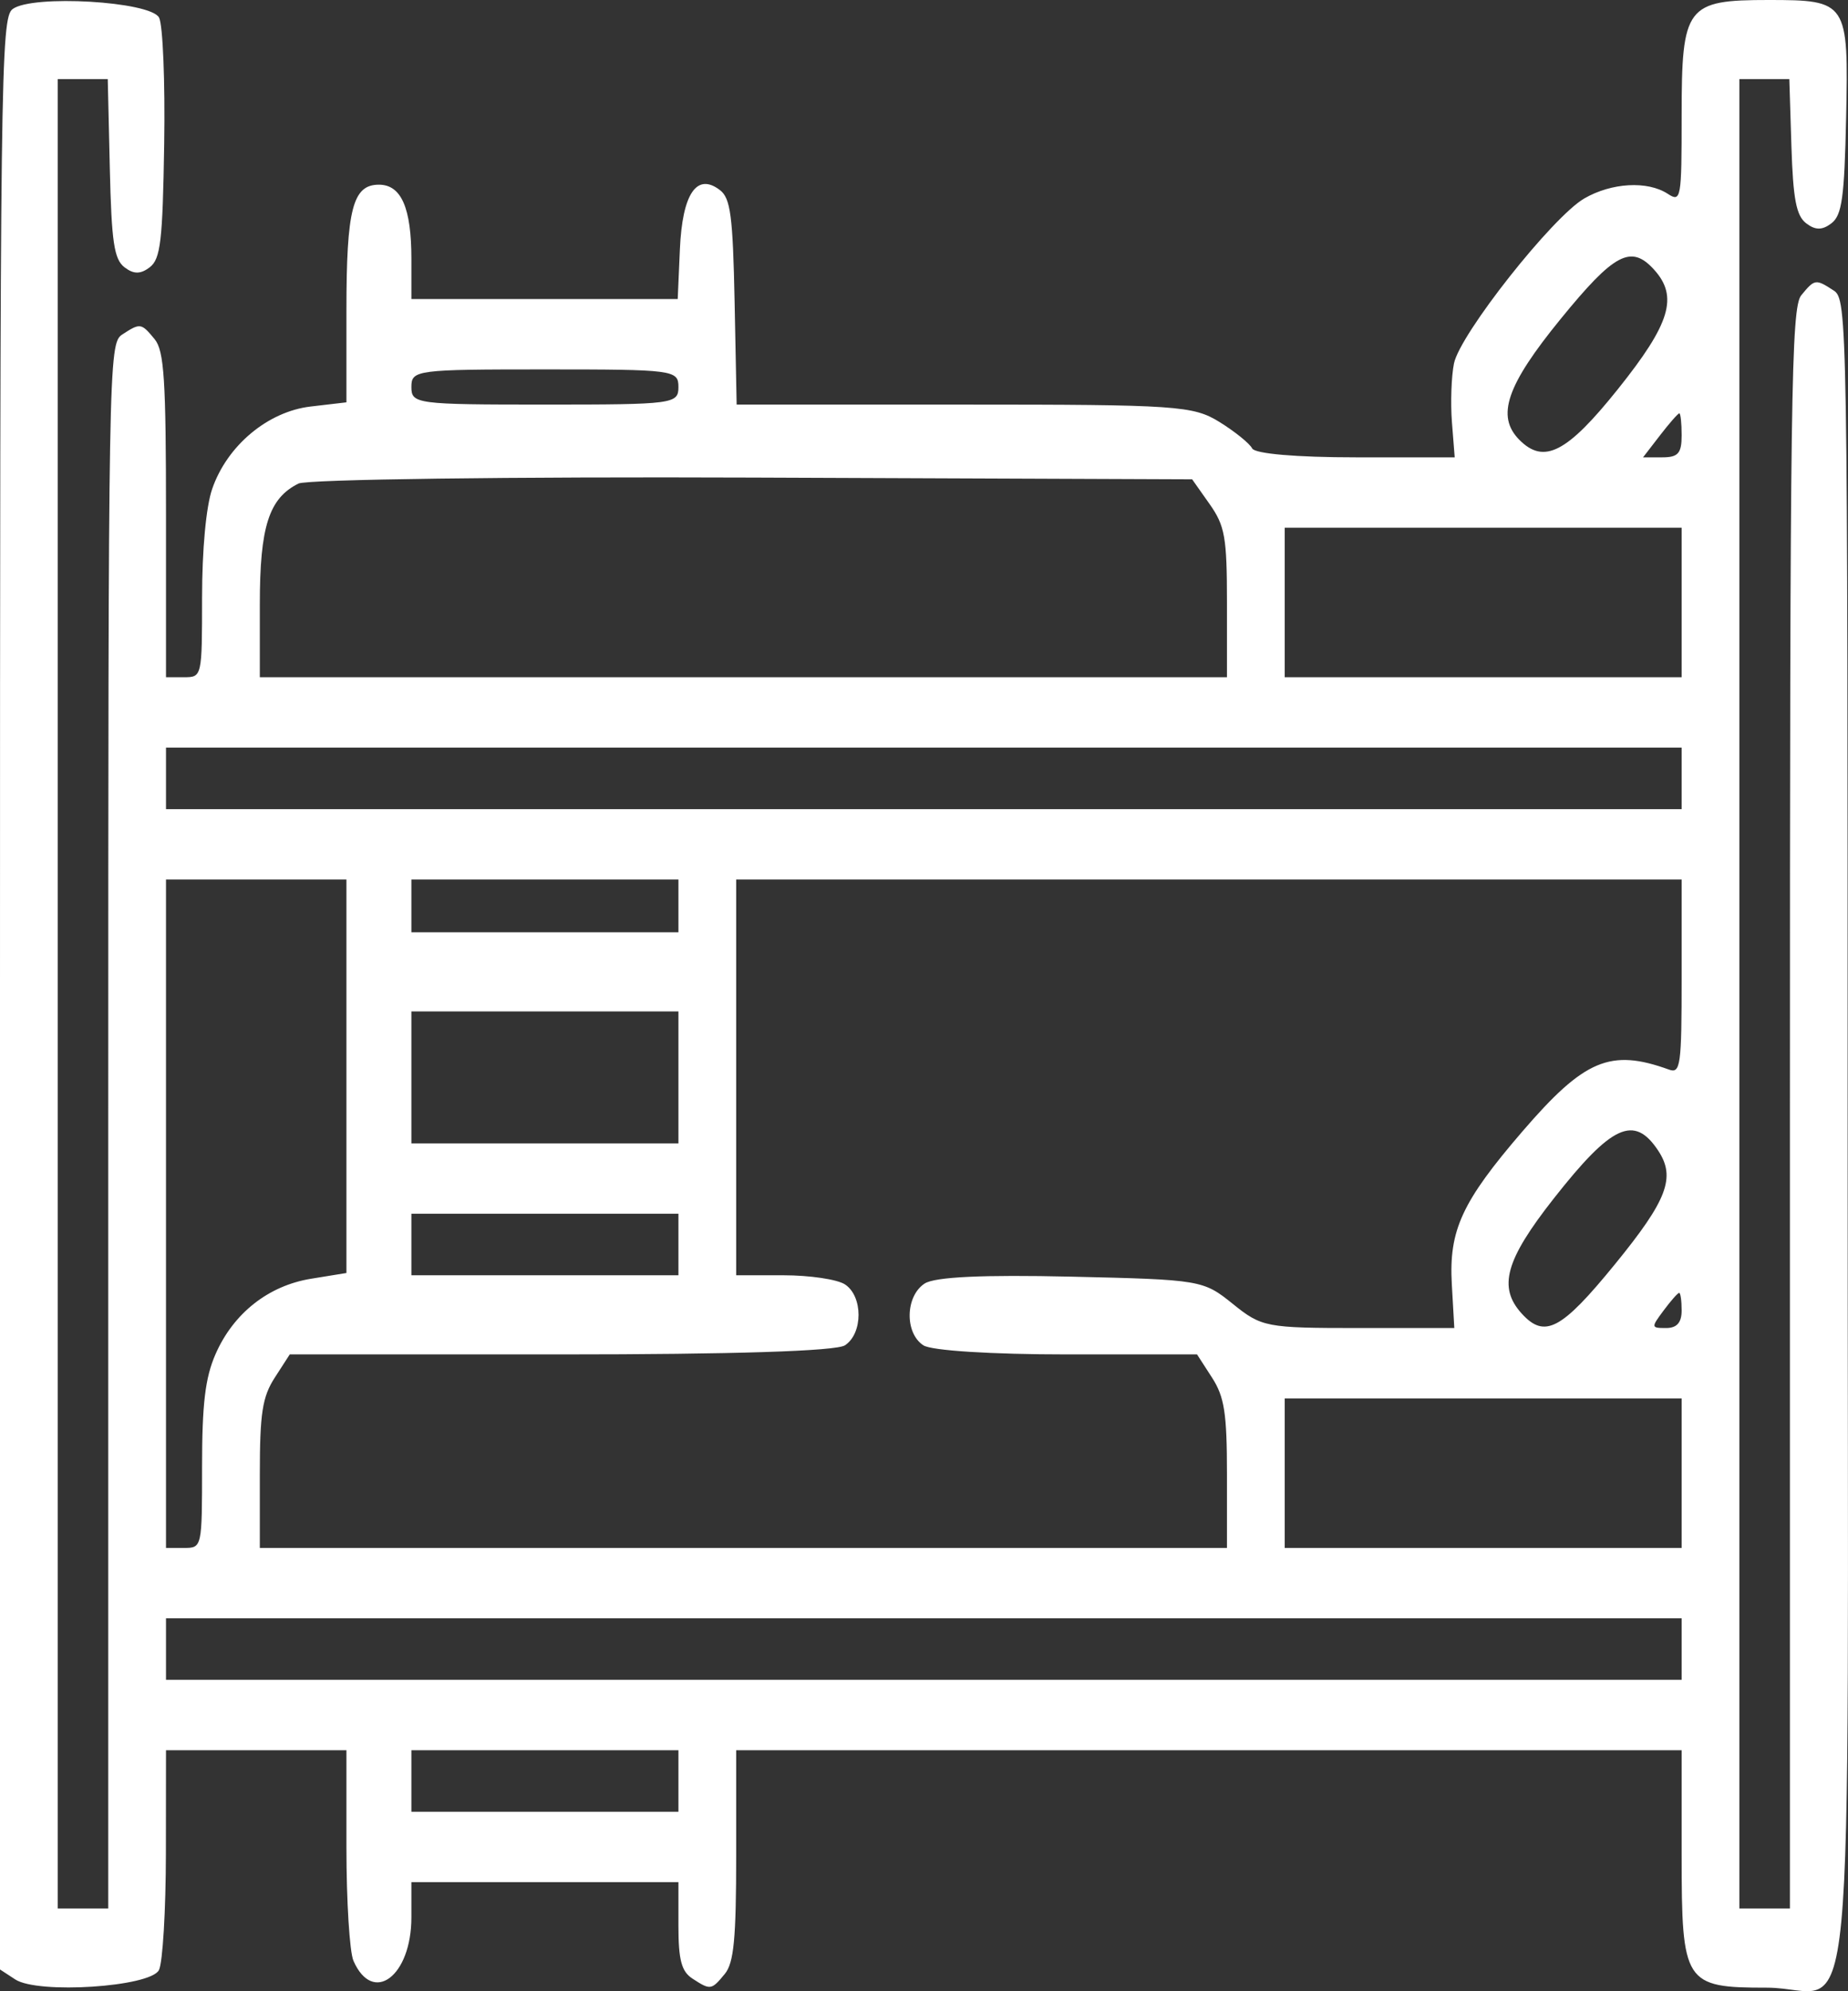 <svg width="52" height="56" viewBox="0 0 52 56" fill="none" xmlns="http://www.w3.org/2000/svg">
<rect x="0" y="0" width="52" height="56" fill="#333333" stroke="none"/>
<path fill-rule="evenodd" clip-rule="evenodd" d="M0.355 0.255C0.02 0.504 0 2.091 0 27.954V55.388L0.43 55.669C1.07 56.086 4.226 55.88 4.472 55.406C4.578 55.202 4.666 53.727 4.668 52.128L4.671 49.222H7.21H9.748V51.959C9.748 53.464 9.837 54.898 9.946 55.145C10.494 56.393 11.576 55.58 11.576 53.922V52.932H15.333H19.09V54.16C19.09 55.121 19.176 55.444 19.483 55.644C19.991 55.975 20.018 55.971 20.396 55.512C20.65 55.202 20.715 54.525 20.715 52.172V49.222H34.017H47.319V52.176C47.319 55.783 47.395 55.9 49.714 55.9C52.276 55.9 51.99 58.907 51.99 31.908C51.99 8.946 51.982 8.421 51.598 8.171C51.09 7.84 51.063 7.844 50.685 8.304C50.4 8.651 50.366 11.067 50.366 31.183V53.674H49.655H48.944V27.95V2.226H49.647H50.349L50.408 4.117C50.455 5.597 50.544 6.067 50.823 6.28C51.081 6.478 51.275 6.478 51.534 6.28C51.83 6.053 51.898 5.561 51.947 3.316C52.018 0.05 51.984 0 49.763 0C47.449 0 47.319 0.171 47.319 3.238C47.319 5.602 47.303 5.695 46.927 5.45C46.358 5.08 45.35 5.136 44.58 5.581C43.688 6.096 41.084 9.391 40.913 10.22C40.839 10.582 40.813 11.325 40.855 11.87L40.933 12.862H38.147C36.483 12.862 35.31 12.761 35.234 12.611C35.164 12.473 34.751 12.139 34.316 11.869C33.577 11.41 33.11 11.378 27.127 11.378H20.728L20.671 8.498C20.622 6.072 20.557 5.575 20.258 5.346C19.606 4.846 19.199 5.448 19.131 7.013L19.07 8.41H15.323H11.576V7.28C11.576 5.845 11.291 5.194 10.662 5.194C9.925 5.194 9.748 5.878 9.748 8.733V11.315L8.741 11.433C7.535 11.574 6.388 12.534 5.97 13.752C5.798 14.251 5.686 15.461 5.686 16.812C5.686 19.03 5.683 19.046 5.179 19.046H4.671V14.487C4.671 10.674 4.619 9.866 4.352 9.54C3.974 9.081 3.947 9.077 3.439 9.408C3.055 9.658 3.046 10.166 3.046 31.669V53.674H2.336H1.625V27.95V2.226H2.328H3.032L3.09 4.735C3.138 6.807 3.21 7.292 3.503 7.517C3.762 7.715 3.955 7.715 4.214 7.516C4.518 7.283 4.577 6.781 4.62 4.055C4.648 2.301 4.583 0.699 4.476 0.495C4.234 0.037 0.908 -0.157 0.355 0.255ZM46.542 7.582C47.231 8.342 47.003 9.098 45.526 10.943C44.094 12.733 43.443 13.068 42.751 12.368C42.094 11.704 42.39 10.839 43.913 8.972C45.424 7.119 45.895 6.87 46.542 7.582ZM19.09 10.883C19.09 11.36 18.955 11.378 15.333 11.378C11.711 11.378 11.576 11.36 11.576 10.883C11.576 10.406 11.711 10.389 15.333 10.389C18.955 10.389 19.09 10.406 19.09 10.883ZM47.319 12.244C47.319 12.749 47.22 12.862 46.776 12.862H46.233L46.71 12.244C46.973 11.903 47.217 11.625 47.253 11.625C47.29 11.625 47.319 11.903 47.319 12.244ZM34.035 14.174C34.469 14.79 34.525 15.106 34.525 16.957V19.046H20.918H7.311V16.998C7.311 14.809 7.565 14.014 8.399 13.599C8.639 13.48 14.394 13.404 21.19 13.431L33.545 13.48L34.035 14.174ZM47.319 16.943V19.046H41.735H36.15V16.943V14.841H41.735H47.319V16.943ZM47.319 21.89V22.756H25.995H4.671V21.89V21.024H25.995H47.319V21.89ZM9.748 30.268V35.801L8.757 35.962C7.552 36.156 6.566 36.934 6.063 38.087C5.774 38.748 5.686 39.486 5.686 41.241C5.686 43.521 5.684 43.533 5.179 43.533H4.671V34.134V24.735H7.21H9.748V30.268ZM19.09 25.477V26.219H15.333H11.576V25.477V24.735H15.333H19.09V25.477ZM47.319 27.472C47.319 29.963 47.288 30.198 46.964 30.081C45.316 29.484 44.582 29.794 42.838 31.82C41.136 33.797 40.766 34.599 40.852 36.118L40.922 37.349H38.227C35.627 37.349 35.502 37.325 34.688 36.669C33.858 35.999 33.787 35.988 30.145 35.904C27.659 35.847 26.305 35.91 26.017 36.098C25.473 36.453 25.452 37.489 25.982 37.835C26.211 37.984 27.898 38.091 30.029 38.091H33.683L34.104 38.743C34.454 39.285 34.525 39.745 34.525 41.464V43.533H20.918H7.311V41.464C7.311 39.745 7.382 39.285 7.732 38.743L8.153 38.091H15.767C20.628 38.091 23.524 37.999 23.775 37.835C24.286 37.502 24.286 36.454 23.775 36.121C23.559 35.98 22.782 35.865 22.049 35.865H20.715V30.3V24.735H34.017H47.319V27.472ZM19.09 30.3V32.155H15.333H11.576V30.3V28.445H15.333H19.09V30.3ZM46.66 32.361C47.157 33.113 46.916 33.748 45.446 35.55C43.934 37.404 43.464 37.653 42.817 36.94C42.147 36.202 42.361 35.436 43.715 33.713C45.354 31.628 45.984 31.339 46.66 32.361ZM19.09 34.999V35.865H15.333H11.576V34.999V34.134H15.333H19.09V34.999ZM47.319 36.855C47.319 37.196 47.184 37.349 46.882 37.349C46.457 37.349 46.455 37.335 46.812 36.855C47.014 36.583 47.211 36.36 47.249 36.36C47.288 36.36 47.319 36.583 47.319 36.855ZM47.319 41.431V43.533H41.735H36.15V41.431V39.328H41.735H47.319V41.431ZM47.319 46.377V47.243H25.995H4.671V46.377V45.512H25.995H47.319V46.377ZM19.09 50.088V50.953H15.333H11.576V50.088V49.222H15.333H19.09V50.088Z" fill="white"/>
</svg>
